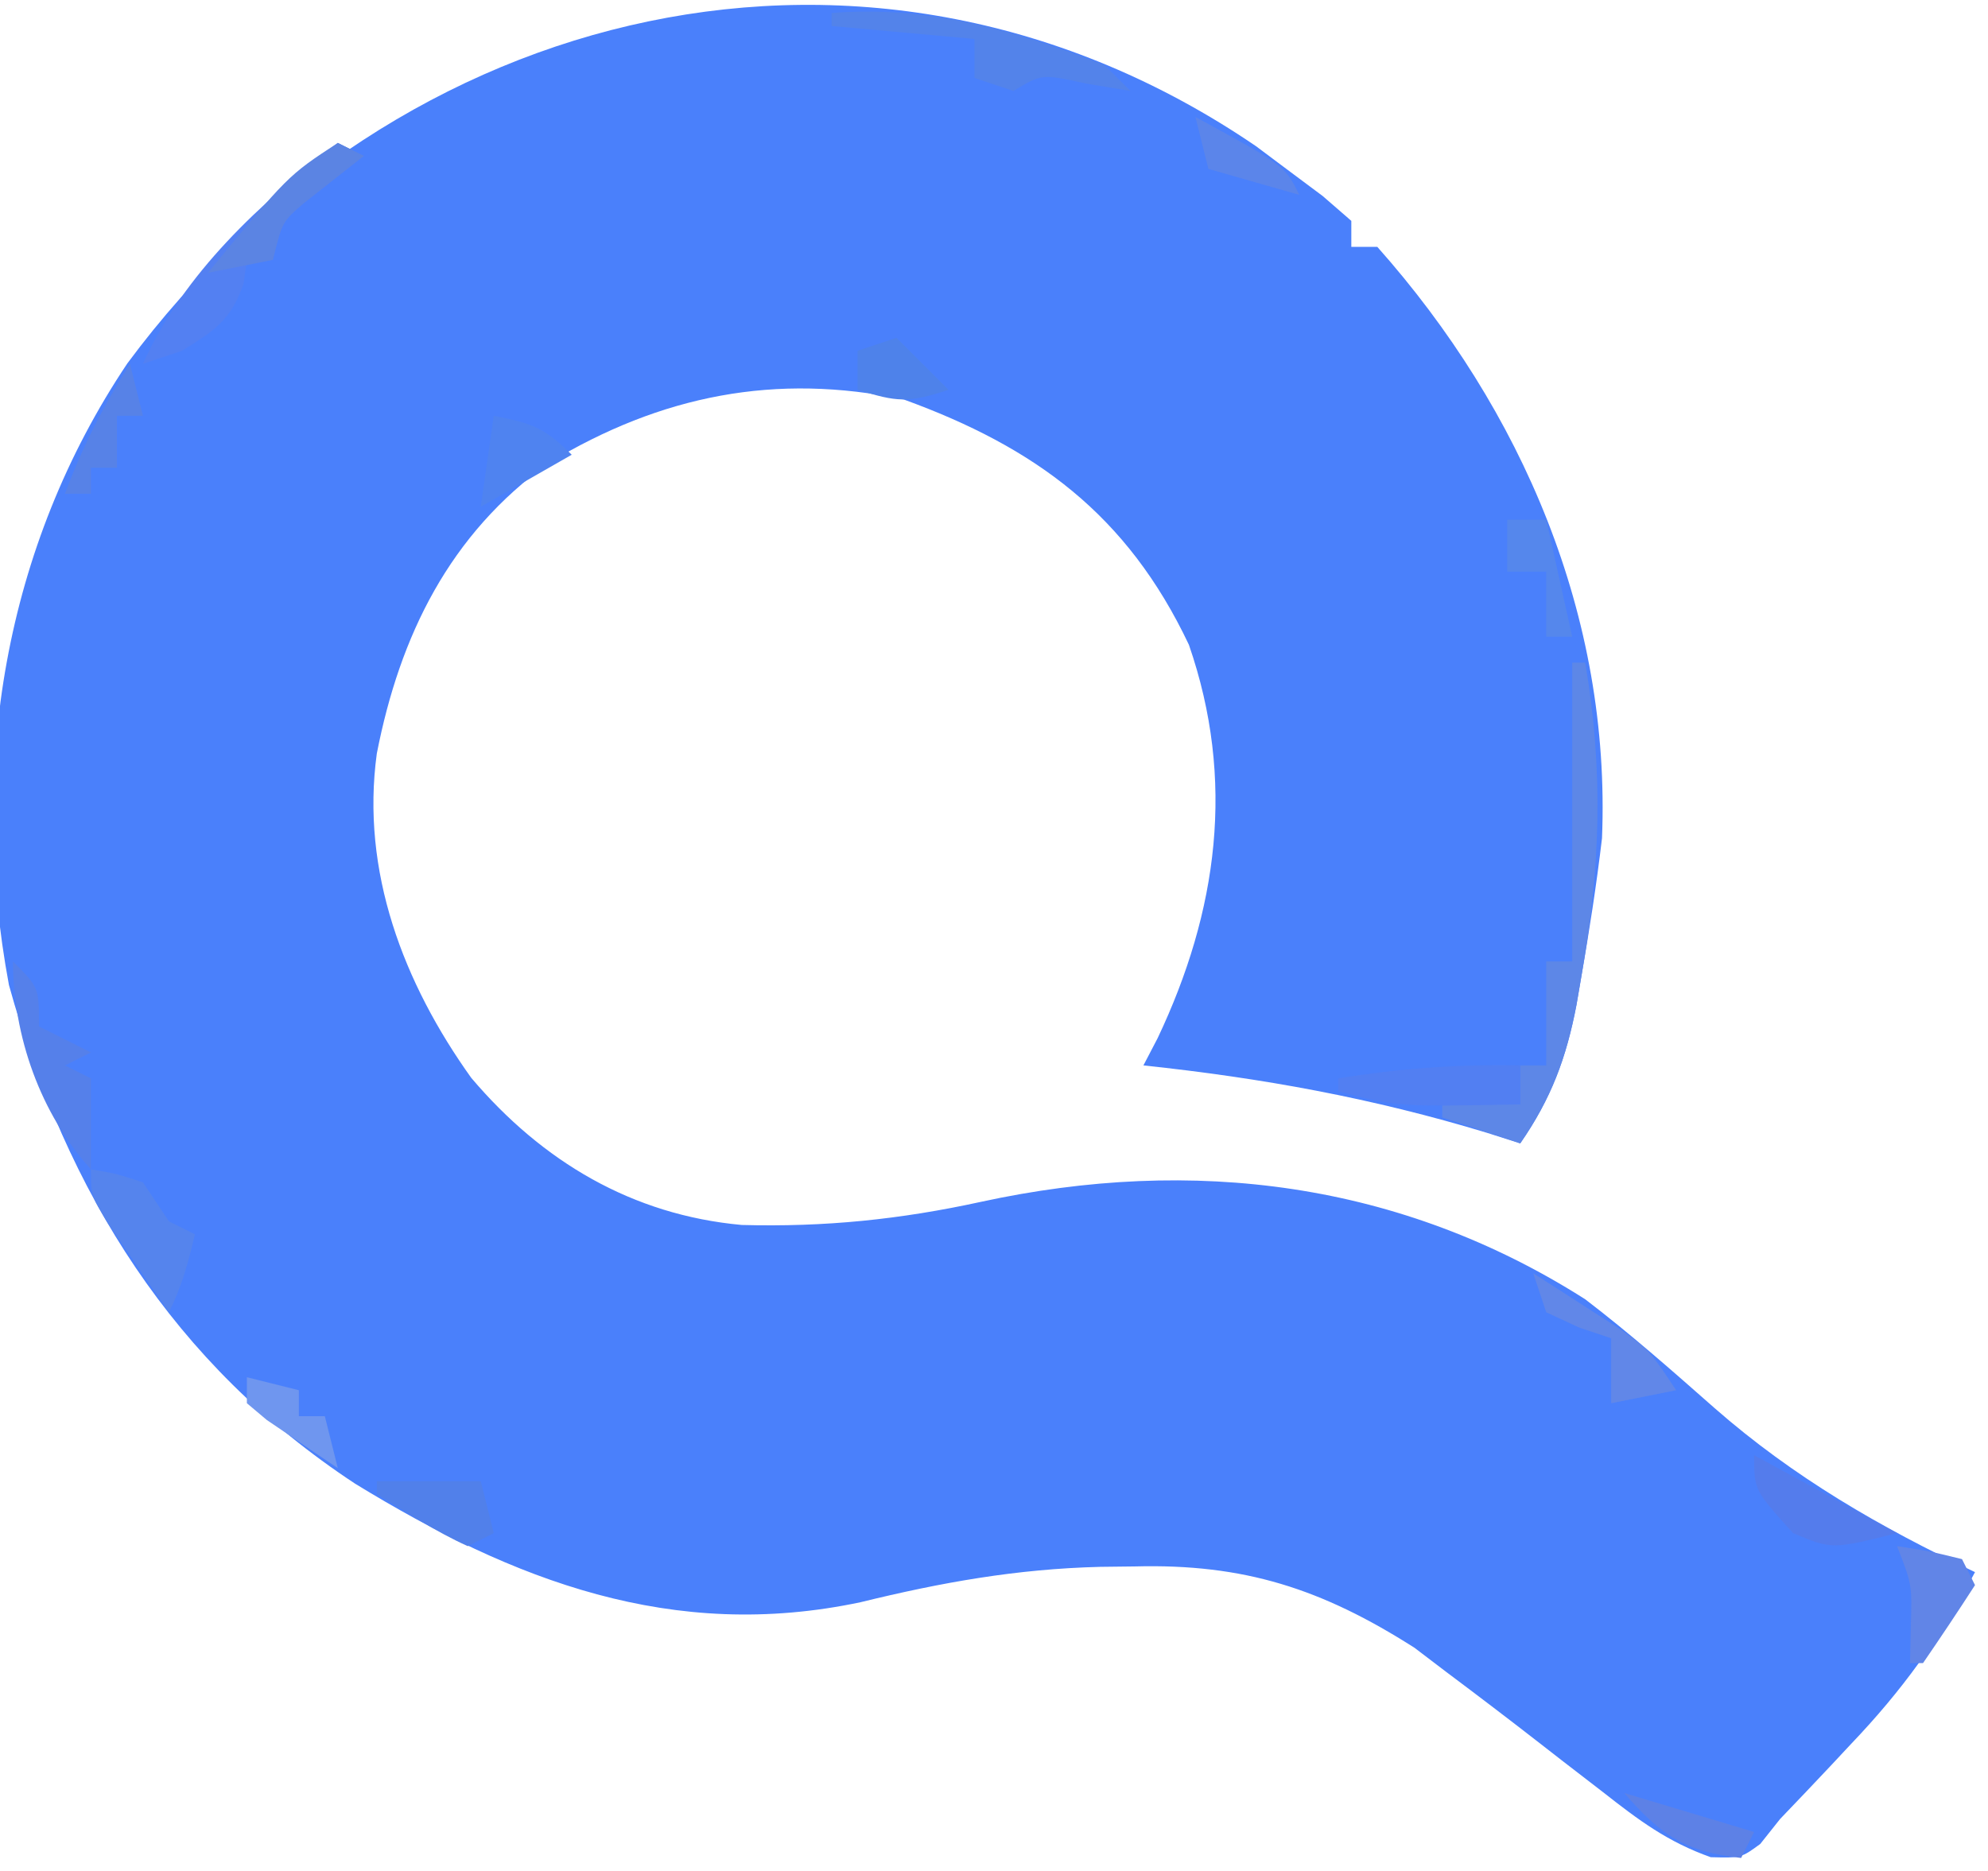 <?xml version="1.0" encoding="UTF-8"?>
<svg version="1.1" xmlns="http://www.w3.org/2000/svg" width="153" height="144">
<path d="M0 0 C0.77 0.576 1.539 1.152 2.332 1.746 C3.718 2.781 3.718 2.781 5.133 3.836 C5.859 4.466 6.584 5.097 7.332 5.746 C7.332 6.406 7.332 7.066 7.332 7.746 C7.992 7.746 8.652 7.746 9.332 7.746 C20.489 20.306 27.319 36.204 26.625 53.262 C26.201 56.86 25.642 60.428 25.02 63.996 C24.902 64.683 24.785 65.369 24.664 66.076 C23.877 70.186 22.713 73.304 20.332 76.746 C19.495 76.481 18.659 76.215 17.797 75.941 C8.958 73.259 0.506 71.723 -8.668 70.746 C-8.307 70.054 -7.946 69.362 -7.574 68.648 C-2.939 58.877 -1.563 48.783 -5.168 38.371 C-9.915 28.343 -17.006 23.169 -27.105 19.496 C-36.952 17.423 -45.797 19.164 -54.418 24.371 C-62.061 29.853 -65.894 37.654 -67.668 46.746 C-68.906 55.805 -65.621 64.408 -60.398 71.707 C-54.928 78.154 -48.009 82.26 -39.578 83.027 C-33.209 83.199 -27.39 82.606 -21.168 81.246 C-4.868 77.703 11.126 79.701 25.332 88.746 C28.786 91.383 32.033 94.254 35.293 97.125 C41.372 102.451 48.051 106.304 55.332 109.746 C52.64 114.813 49.723 118.856 45.77 122.996 C45.288 123.512 44.807 124.027 44.311 124.559 C42.994 125.964 41.664 127.355 40.332 128.746 C39.828 129.38 39.324 130.015 38.805 130.668 C37.332 131.746 37.332 131.746 34.996 131.688 C31.692 130.52 29.463 128.849 26.707 126.684 C25.646 125.865 24.585 125.048 23.523 124.23 C22.991 123.816 22.459 123.402 21.911 122.975 C19.506 121.103 17.084 119.259 14.645 117.434 C13.836 116.819 13.028 116.204 12.195 115.57 C5.074 111.033 -0.906 109.084 -9.355 109.309 C-10.228 109.319 -11.1 109.329 -11.998 109.34 C-18.427 109.501 -24.195 110.533 -30.438 112.062 C-44.893 115.121 -57.114 110.422 -69.336 102.941 C-83.313 93.733 -91.53 80.598 -95.98 64.559 C-99.09 47.834 -96.338 30.86 -86.867 16.715 C-66.263 -11.099 -29.474 -20.098 0 0 Z " fill="#4A80FB" transform="translate(96.668,11.254)"/>
<path d="M0 0 C0.33 0 0.66 0 1 0 C2.425 8.371 2.176 15.895 0.688 24.25 C0.57 24.936 0.452 25.621 0.331 26.328 C-0.454 30.439 -1.618 33.558 -4 37 C-5.98 36.34 -7.96 35.68 -10 35 C-10 34.67 -10 34.34 -10 34 C-8.02 34 -6.04 34 -4 34 C-4 33.01 -4 32.02 -4 31 C-3.34 31 -2.68 31 -2 31 C-2 28.36 -2 25.72 -2 23 C-1.34 23 -0.68 23 0 23 C0 15.41 0 7.82 0 0 Z " fill="#5D87E7" transform="translate(121,51)"/>
<path d="M0 0 C0.66 0.33 1.32 0.66 2 1 C0.47 2.204 -1.06 3.409 -2.59 4.613 C-4.272 6.057 -4.272 6.057 -5 9 C-5.66 9 -6.32 9 -7 9 C-7.082 9.598 -7.165 10.196 -7.25 10.812 C-8.222 13.647 -9.483 14.445 -12 16 C-12.99 16.33 -13.98 16.66 -15 17 C-11.806 9.969 -6.002 4.684 0 0 Z " fill="#5380F2" transform="translate(26,11)"/>
<path d="M0 0 C7.483 -0.587 14.033 1.296 21 4 C21.66 4.66 22.32 5.32 23 6 C21.886 5.814 20.773 5.629 19.625 5.438 C16.174 4.683 16.174 4.683 14 6 C13.01 5.67 12.02 5.34 11 5 C11 4.01 11 3.02 11 2 C7.37 1.67 3.74 1.34 0 1 C0 0.67 0 0.34 0 0 Z " fill="#5383EA" transform="translate(64,1)"/>
<path d="M0 0 C1.875 0.312 1.875 0.312 4 1 C4.66 1.99 5.32 2.98 6 4 C6.66 4.33 7.32 4.66 8 5 C7.494 7.169 7 9 6 11 C4.994 9.546 3.996 8.086 3 6.625 C2.443 5.813 1.886 5.001 1.312 4.164 C0 2 0 2 0 0 Z " fill="#5584ED" transform="translate(7,90)"/>
<path d="M0 0 C2 2 2 2 2 5 C3.32 5.66 4.64 6.32 6 7 C5.01 7.495 5.01 7.495 4 8 C4.66 8.33 5.32 8.66 6 9 C6 11.31 6 13.62 6 16 C2.113 11.743 0 5.725 0 0 Z " fill="#5580EA" transform="translate(1,74)"/>
<path d="M0 0 C2.438 0.375 2.438 0.375 5 1 C5.33 1.66 5.66 2.32 6 3 C4.696 5.019 3.362 7.019 2 9 C1.67 9 1.34 9 1 9 C1.021 8.072 1.041 7.144 1.062 6.188 C1.158 2.977 1.158 2.977 0 0 Z " fill="#6185E7" transform="translate(146,119)"/>
<path d="M0 0 C0 0.99 0 1.98 0 3 C-9.41 3.185 -9.41 3.185 -14 2 C-14 1.67 -14 1.34 -14 1 C-9.277 0.229 -4.785 -0.098 0 0 Z " fill="#527FF2" transform="translate(117,82)"/>
<path d="M0 0 C3.63 1.98 7.26 3.96 11 6 C5.988 7.253 5.988 7.253 3 6 C0 2.679 0 2.679 0 0 Z " fill="#547CEC" transform="translate(135,112)"/>
<path d="M0 0 C1.463 0.93 2.92 1.869 4.375 2.812 C5.187 3.335 5.999 3.857 6.836 4.395 C9 6 9 6 11 9 C9.35 9.33 7.7 9.66 6 10 C6 8.35 6 6.7 6 5 C5.196 4.732 4.391 4.464 3.562 4.188 C2.717 3.796 1.871 3.404 1 3 C0.67 2.01 0.34 1.02 0 0 Z " fill="#6187E8" transform="translate(118,98)"/>
<path d="M0 0 C0.66 0.33 1.32 0.66 2 1 C0.47 2.204 -1.06 3.409 -2.59 4.613 C-4.272 6.057 -4.272 6.057 -5 9 C-6.65 9.33 -8.3 9.66 -10 10 C-3.85 2.517 -3.85 2.517 0 0 Z " fill="#5B84E3" transform="translate(26,11)"/>
<path d="M0 0 C2.867 0.573 3.861 0.861 6 3 C3.69 4.32 1.38 5.64 -1 7 C-0.67 4.69 -0.34 2.38 0 0 Z " fill="#4F83F0" transform="translate(38,32)"/>
<path d="M0 0 C0.99 0 1.98 0 3 0 C3.66 2.97 4.32 5.94 5 9 C4.34 9 3.68 9 3 9 C3 7.35 3 5.7 3 4 C2.01 4 1.02 4 0 4 C0 2.68 0 1.36 0 0 Z " fill="#5587EC" transform="translate(116,40)"/>
<path d="M0 0 C3.3 0.99 6.6 1.98 10 3 C9.67 3.66 9.34 4.32 9 5 C4.686 4.521 2.834 3.254 0 0 Z " fill="#5D81E6" transform="translate(125,138)"/>
<path d="M0 0 C0.33 1.32 0.66 2.64 1 4 C0.34 4 -0.32 4 -1 4 C-1 5.32 -1 6.64 -1 8 C-1.66 8 -2.32 8 -3 8 C-3 8.66 -3 9.32 -3 10 C-3.66 10 -4.32 10 -5 10 C-3.665 6.406 -2.04 3.245 0 0 Z " fill="#5782E7" transform="translate(10,28)"/>
<path d="M0 0 C1.32 1.32 2.64 2.64 4 4 C0.867 5.044 0.01 4.934 -3 4 C-3 3.01 -3 2.02 -3 1 C-2.01 0.67 -1.02 0.34 0 0 Z " fill="#4E82EA" transform="translate(69,26)"/>
<path d="M0 0 C2.64 0 5.28 0 8 0 C8.33 1.32 8.66 2.64 9 4 C8.01 4.495 8.01 4.495 7 5 C4.525 3.886 2.321 2.418 0 1 C0 0.67 0 0.34 0 0 Z " fill="#5180EA" transform="translate(29,114)"/>
<path d="M0 0 C6.875 3.75 6.875 3.75 8 6 C5.69 5.34 3.38 4.68 1 4 C0.67 2.68 0.34 1.36 0 0 Z " fill="#5B85EA" transform="translate(92,9)"/>
<path d="M0 0 C1.32 0.33 2.64 0.66 4 1 C4 1.66 4 2.32 4 3 C4.66 3 5.32 3 6 3 C6.33 4.32 6.66 5.64 7 7 C5.828 6.217 4.662 5.423 3.5 4.625 C2.85 4.184 2.201 3.743 1.531 3.289 C1.026 2.864 0.521 2.438 0 2 C0 1.34 0 0.68 0 0 Z " fill="#6F96EF" transform="translate(19,106)"/>
</svg>
